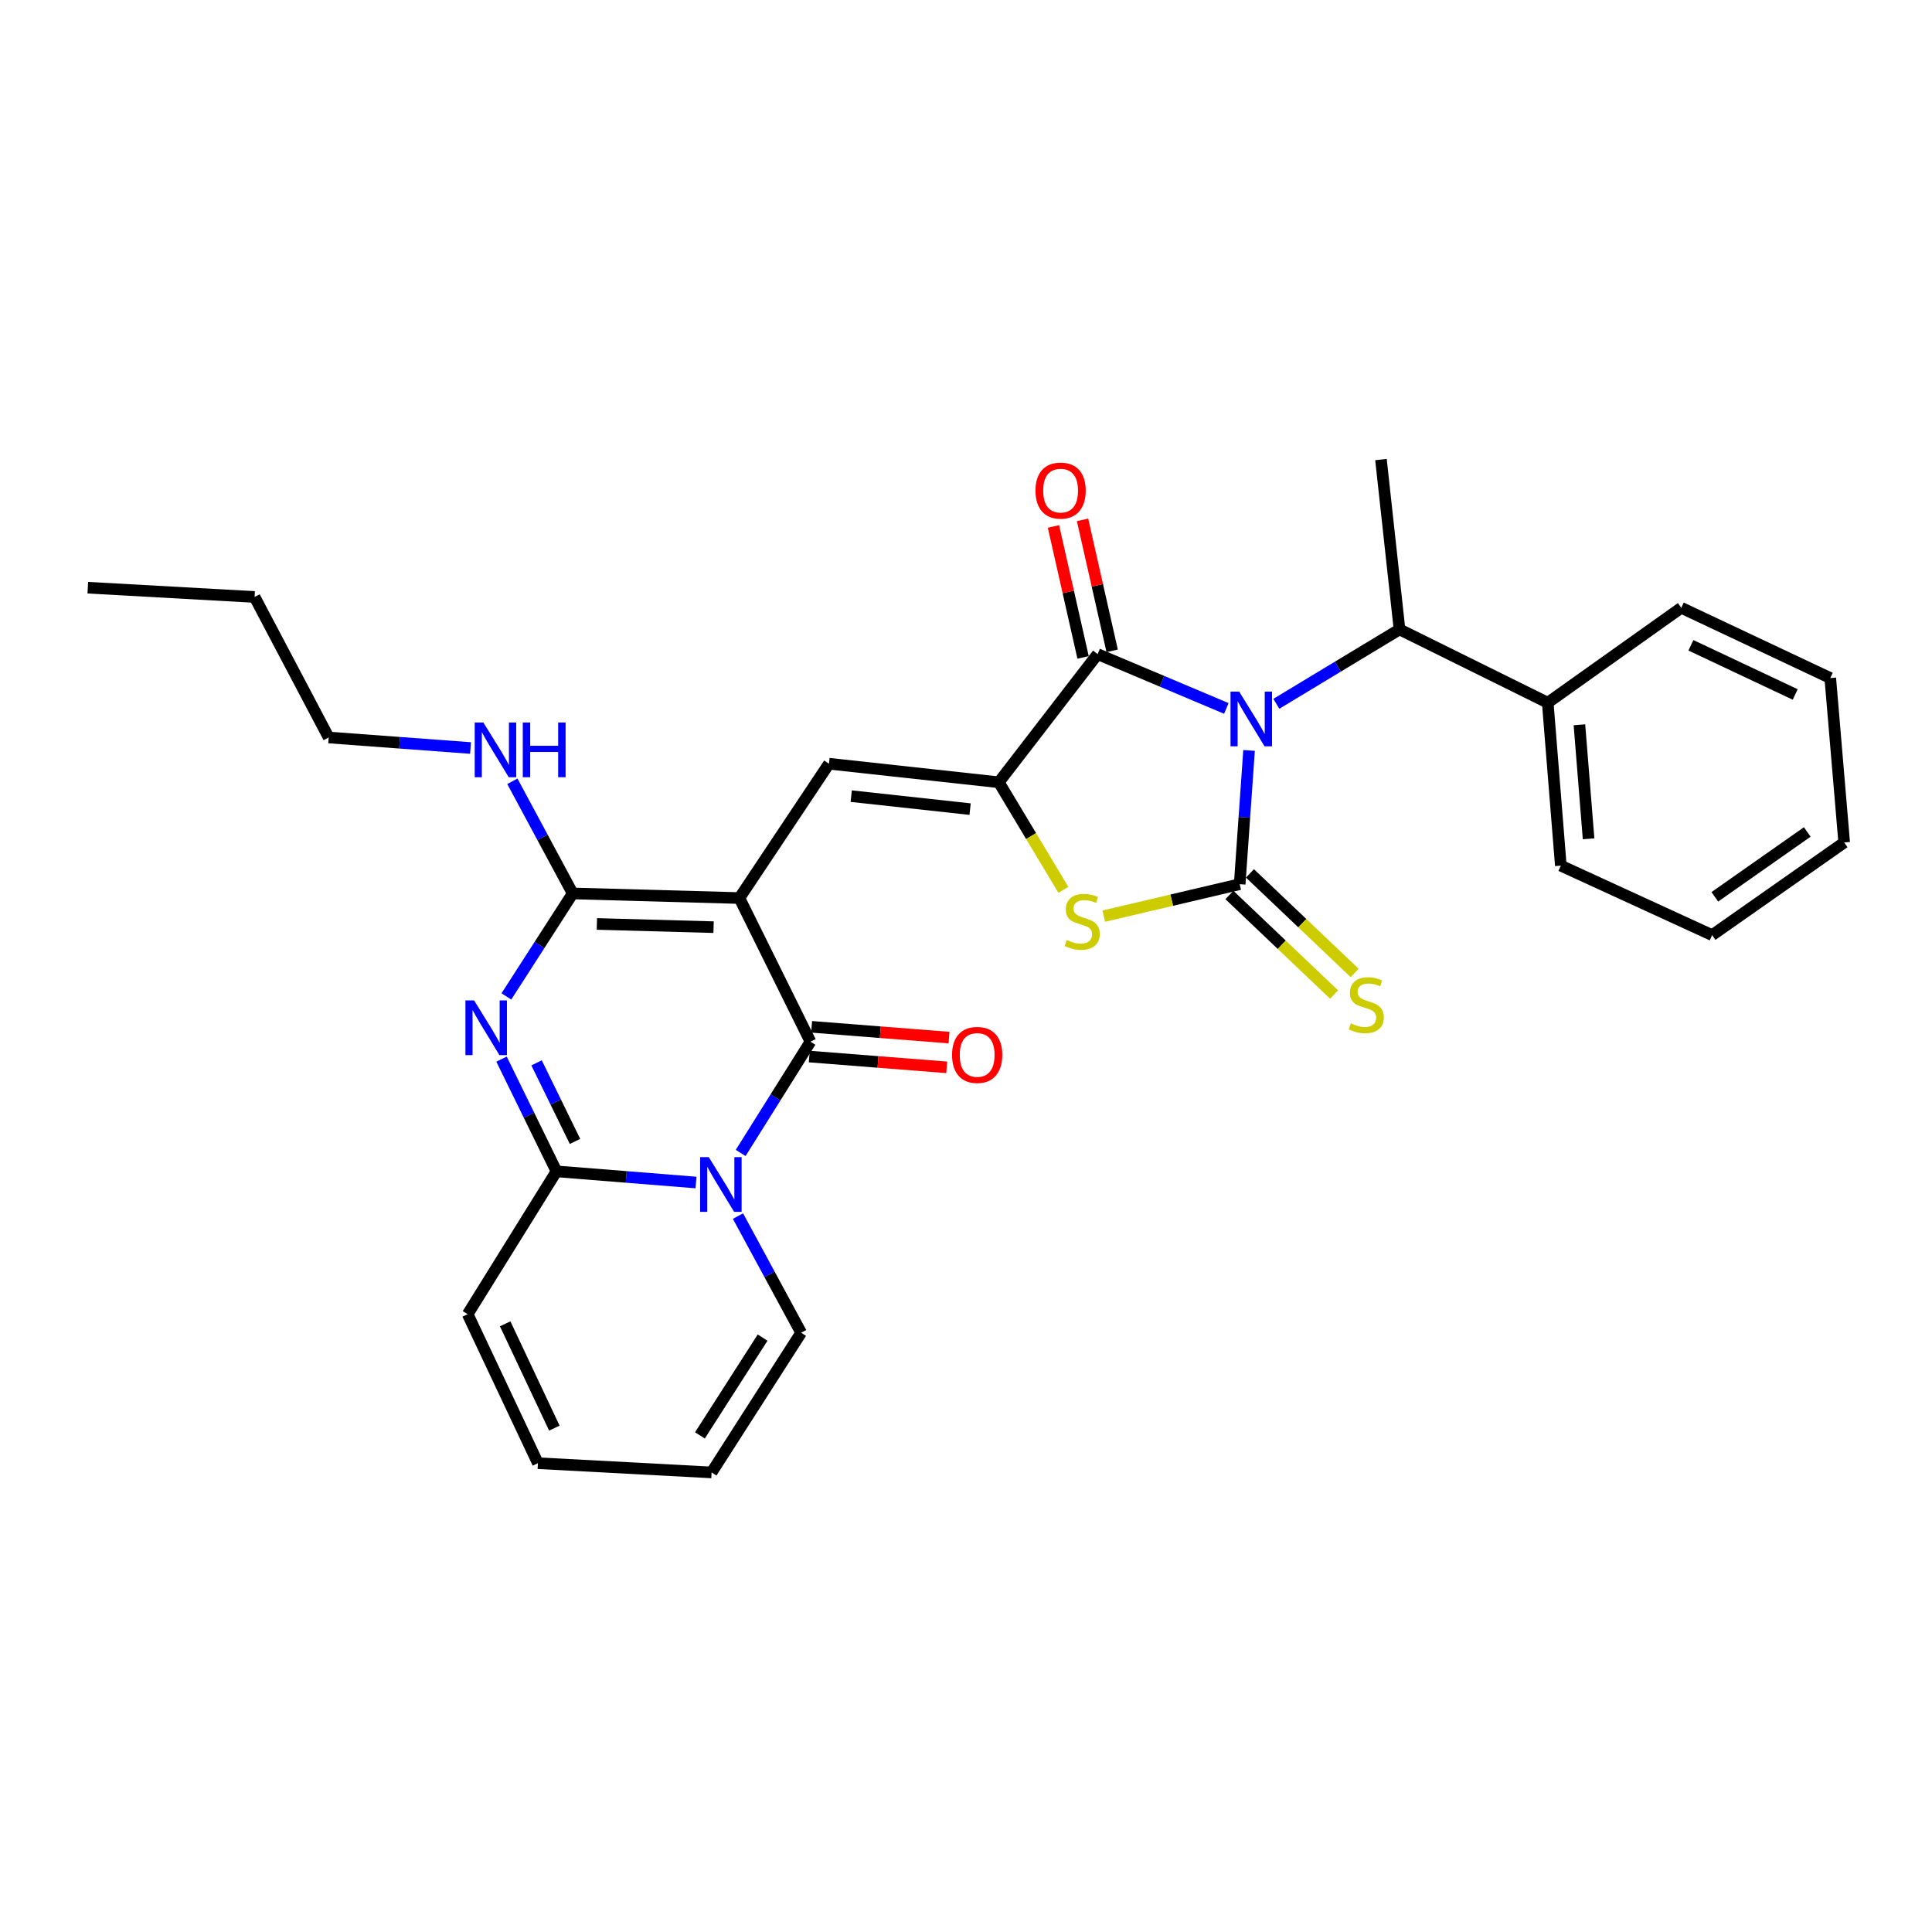 <?xml version='1.0' encoding='iso-8859-1'?>
<svg version='1.1' baseProfile='full'
              xmlns='http://www.w3.org/2000/svg'
                      xmlns:rdkit='http://www.rdkit.org/xml'
                      xmlns:xlink='http://www.w3.org/1999/xlink'
                  xml:space='preserve'
width='1000px' height='1000px' viewBox='0 0 1000 1000'>
<!-- END OF HEADER -->
<rect style='opacity:1.0;fill:#FFFFFF;stroke:none' width='1000' height='1000' x='0' y='0'> </rect>
<path class='bond-1' d='M 646.509,388.432 L 644.083,423.043' style='fill:none;fill-rule:evenodd;stroke:#0000FF;stroke-width:6px;stroke-linecap:butt;stroke-linejoin:miter;stroke-opacity:1' />
<path class='bond-1' d='M 644.083,423.043 L 641.658,457.653' style='fill:none;fill-rule:evenodd;stroke:#000000;stroke-width:6px;stroke-linecap:butt;stroke-linejoin:miter;stroke-opacity:1' />
<path class='bond-7' d='M 634.753,366.686 L 601.441,352.628' style='fill:none;fill-rule:evenodd;stroke:#0000FF;stroke-width:6px;stroke-linecap:butt;stroke-linejoin:miter;stroke-opacity:1' />
<path class='bond-7' d='M 601.441,352.628 L 568.128,338.571' style='fill:none;fill-rule:evenodd;stroke:#000000;stroke-width:6px;stroke-linecap:butt;stroke-linejoin:miter;stroke-opacity:1' />
<path class='bond-11' d='M 660.632,364.288 L 692.51,345.033' style='fill:none;fill-rule:evenodd;stroke:#0000FF;stroke-width:6px;stroke-linecap:butt;stroke-linejoin:miter;stroke-opacity:1' />
<path class='bond-11' d='M 692.51,345.033 L 724.388,325.778' style='fill:none;fill-rule:evenodd;stroke:#000000;stroke-width:6px;stroke-linecap:butt;stroke-linejoin:miter;stroke-opacity:1' />
<path class='bond-0' d='M 382.718,464.83 L 429.077,395.295' style='fill:none;fill-rule:evenodd;stroke:#000000;stroke-width:6px;stroke-linecap:butt;stroke-linejoin:miter;stroke-opacity:1' />
<path class='bond-3' d='M 382.718,464.83 L 419.491,539.174' style='fill:none;fill-rule:evenodd;stroke:#000000;stroke-width:6px;stroke-linecap:butt;stroke-linejoin:miter;stroke-opacity:1' />
<path class='bond-5' d='M 382.718,464.83 L 296.421,462.446' style='fill:none;fill-rule:evenodd;stroke:#000000;stroke-width:6px;stroke-linecap:butt;stroke-linejoin:miter;stroke-opacity:1' />
<path class='bond-5' d='M 369.347,479.899 L 308.94,478.231' style='fill:none;fill-rule:evenodd;stroke:#000000;stroke-width:6px;stroke-linecap:butt;stroke-linejoin:miter;stroke-opacity:1' />
<path class='bond-9' d='M 641.658,457.653 L 606.484,465.922' style='fill:none;fill-rule:evenodd;stroke:#000000;stroke-width:6px;stroke-linecap:butt;stroke-linejoin:miter;stroke-opacity:1' />
<path class='bond-9' d='M 606.484,465.922 L 571.311,474.19' style='fill:none;fill-rule:evenodd;stroke:#CCCC00;stroke-width:6px;stroke-linecap:butt;stroke-linejoin:miter;stroke-opacity:1' />
<path class='bond-12' d='M 636.341,463.245 L 663.435,489.011' style='fill:none;fill-rule:evenodd;stroke:#000000;stroke-width:6px;stroke-linecap:butt;stroke-linejoin:miter;stroke-opacity:1' />
<path class='bond-12' d='M 663.435,489.011 L 690.53,514.776' style='fill:none;fill-rule:evenodd;stroke:#CCCC00;stroke-width:6px;stroke-linecap:butt;stroke-linejoin:miter;stroke-opacity:1' />
<path class='bond-12' d='M 646.976,452.062 L 674.07,477.827' style='fill:none;fill-rule:evenodd;stroke:#000000;stroke-width:6px;stroke-linecap:butt;stroke-linejoin:miter;stroke-opacity:1' />
<path class='bond-12' d='M 674.07,477.827 L 701.165,503.592' style='fill:none;fill-rule:evenodd;stroke:#CCCC00;stroke-width:6px;stroke-linecap:butt;stroke-linejoin:miter;stroke-opacity:1' />
<path class='bond-2' d='M 383.373,596.757 L 401.432,567.965' style='fill:none;fill-rule:evenodd;stroke:#0000FF;stroke-width:6px;stroke-linecap:butt;stroke-linejoin:miter;stroke-opacity:1' />
<path class='bond-2' d='M 401.432,567.965 L 419.491,539.174' style='fill:none;fill-rule:evenodd;stroke:#000000;stroke-width:6px;stroke-linecap:butt;stroke-linejoin:miter;stroke-opacity:1' />
<path class='bond-13' d='M 381.973,629.44 L 398.323,659.629' style='fill:none;fill-rule:evenodd;stroke:#0000FF;stroke-width:6px;stroke-linecap:butt;stroke-linejoin:miter;stroke-opacity:1' />
<path class='bond-13' d='M 398.323,659.629 L 414.673,689.818' style='fill:none;fill-rule:evenodd;stroke:#000000;stroke-width:6px;stroke-linecap:butt;stroke-linejoin:miter;stroke-opacity:1' />
<path class='bond-32' d='M 360.249,612.068 L 324.138,609.18' style='fill:none;fill-rule:evenodd;stroke:#0000FF;stroke-width:6px;stroke-linecap:butt;stroke-linejoin:miter;stroke-opacity:1' />
<path class='bond-32' d='M 324.138,609.18 L 288.027,606.291' style='fill:none;fill-rule:evenodd;stroke:#000000;stroke-width:6px;stroke-linecap:butt;stroke-linejoin:miter;stroke-opacity:1' />
<path class='bond-14' d='M 418.887,546.867 L 454.449,549.659' style='fill:none;fill-rule:evenodd;stroke:#000000;stroke-width:6px;stroke-linecap:butt;stroke-linejoin:miter;stroke-opacity:1' />
<path class='bond-14' d='M 454.449,549.659 L 490.011,552.45' style='fill:none;fill-rule:evenodd;stroke:#FF0000;stroke-width:6px;stroke-linecap:butt;stroke-linejoin:miter;stroke-opacity:1' />
<path class='bond-14' d='M 420.095,531.481 L 455.657,534.273' style='fill:none;fill-rule:evenodd;stroke:#000000;stroke-width:6px;stroke-linecap:butt;stroke-linejoin:miter;stroke-opacity:1' />
<path class='bond-14' d='M 455.657,534.273 L 491.219,537.064' style='fill:none;fill-rule:evenodd;stroke:#FF0000;stroke-width:6px;stroke-linecap:butt;stroke-linejoin:miter;stroke-opacity:1' />
<path class='bond-4' d='M 262.098,515.745 L 279.26,489.096' style='fill:none;fill-rule:evenodd;stroke:#0000FF;stroke-width:6px;stroke-linecap:butt;stroke-linejoin:miter;stroke-opacity:1' />
<path class='bond-4' d='M 279.26,489.096 L 296.421,462.446' style='fill:none;fill-rule:evenodd;stroke:#000000;stroke-width:6px;stroke-linecap:butt;stroke-linejoin:miter;stroke-opacity:1' />
<path class='bond-8' d='M 259.592,548.201 L 273.81,577.246' style='fill:none;fill-rule:evenodd;stroke:#0000FF;stroke-width:6px;stroke-linecap:butt;stroke-linejoin:miter;stroke-opacity:1' />
<path class='bond-8' d='M 273.81,577.246 L 288.027,606.291' style='fill:none;fill-rule:evenodd;stroke:#000000;stroke-width:6px;stroke-linecap:butt;stroke-linejoin:miter;stroke-opacity:1' />
<path class='bond-8' d='M 277.719,550.129 L 287.671,570.46' style='fill:none;fill-rule:evenodd;stroke:#0000FF;stroke-width:6px;stroke-linecap:butt;stroke-linejoin:miter;stroke-opacity:1' />
<path class='bond-8' d='M 287.671,570.46 L 297.624,590.792' style='fill:none;fill-rule:evenodd;stroke:#000000;stroke-width:6px;stroke-linecap:butt;stroke-linejoin:miter;stroke-opacity:1' />
<path class='bond-17' d='M 296.421,462.446 L 280.811,433.422' style='fill:none;fill-rule:evenodd;stroke:#000000;stroke-width:6px;stroke-linecap:butt;stroke-linejoin:miter;stroke-opacity:1' />
<path class='bond-17' d='M 280.811,433.422 L 265.2,404.397' style='fill:none;fill-rule:evenodd;stroke:#0000FF;stroke-width:6px;stroke-linecap:butt;stroke-linejoin:miter;stroke-opacity:1' />
<path class='bond-6' d='M 516.985,404.898 L 568.128,338.571' style='fill:none;fill-rule:evenodd;stroke:#000000;stroke-width:6px;stroke-linecap:butt;stroke-linejoin:miter;stroke-opacity:1' />
<path class='bond-10' d='M 516.985,404.898 L 429.077,395.295' style='fill:none;fill-rule:evenodd;stroke:#000000;stroke-width:6px;stroke-linecap:butt;stroke-linejoin:miter;stroke-opacity:1' />
<path class='bond-10' d='M 502.123,418.8 L 440.587,412.078' style='fill:none;fill-rule:evenodd;stroke:#000000;stroke-width:6px;stroke-linecap:butt;stroke-linejoin:miter;stroke-opacity:1' />
<path class='bond-30' d='M 516.985,404.898 L 533.696,432.749' style='fill:none;fill-rule:evenodd;stroke:#000000;stroke-width:6px;stroke-linecap:butt;stroke-linejoin:miter;stroke-opacity:1' />
<path class='bond-30' d='M 533.696,432.749 L 550.407,460.599' style='fill:none;fill-rule:evenodd;stroke:#CCCC00;stroke-width:6px;stroke-linecap:butt;stroke-linejoin:miter;stroke-opacity:1' />
<path class='bond-16' d='M 575.655,336.868 L 567.988,302.975' style='fill:none;fill-rule:evenodd;stroke:#000000;stroke-width:6px;stroke-linecap:butt;stroke-linejoin:miter;stroke-opacity:1' />
<path class='bond-16' d='M 567.988,302.975 L 560.322,269.081' style='fill:none;fill-rule:evenodd;stroke:#FF0000;stroke-width:6px;stroke-linecap:butt;stroke-linejoin:miter;stroke-opacity:1' />
<path class='bond-16' d='M 560.602,340.273 L 552.935,306.379' style='fill:none;fill-rule:evenodd;stroke:#000000;stroke-width:6px;stroke-linecap:butt;stroke-linejoin:miter;stroke-opacity:1' />
<path class='bond-16' d='M 552.935,306.379 L 545.269,272.486' style='fill:none;fill-rule:evenodd;stroke:#FF0000;stroke-width:6px;stroke-linecap:butt;stroke-linejoin:miter;stroke-opacity:1' />
<path class='bond-15' d='M 288.027,606.291 L 242.063,680.215' style='fill:none;fill-rule:evenodd;stroke:#000000;stroke-width:6px;stroke-linecap:butt;stroke-linejoin:miter;stroke-opacity:1' />
<path class='bond-20' d='M 724.388,325.778 L 801.107,363.726' style='fill:none;fill-rule:evenodd;stroke:#000000;stroke-width:6px;stroke-linecap:butt;stroke-linejoin:miter;stroke-opacity:1' />
<path class='bond-21' d='M 724.388,325.778 L 714.785,237.87' style='fill:none;fill-rule:evenodd;stroke:#000000;stroke-width:6px;stroke-linecap:butt;stroke-linejoin:miter;stroke-opacity:1' />
<path class='bond-18' d='M 414.673,689.818 L 368.322,762.13' style='fill:none;fill-rule:evenodd;stroke:#000000;stroke-width:6px;stroke-linecap:butt;stroke-linejoin:miter;stroke-opacity:1' />
<path class='bond-18' d='M 394.727,692.336 L 362.282,742.955' style='fill:none;fill-rule:evenodd;stroke:#000000;stroke-width:6px;stroke-linecap:butt;stroke-linejoin:miter;stroke-opacity:1' />
<path class='bond-19' d='M 242.063,680.215 L 278.425,757.346' style='fill:none;fill-rule:evenodd;stroke:#000000;stroke-width:6px;stroke-linecap:butt;stroke-linejoin:miter;stroke-opacity:1' />
<path class='bond-19' d='M 261.477,685.204 L 286.93,739.195' style='fill:none;fill-rule:evenodd;stroke:#000000;stroke-width:6px;stroke-linecap:butt;stroke-linejoin:miter;stroke-opacity:1' />
<path class='bond-22' d='M 243.546,387.17 L 206.837,384.447' style='fill:none;fill-rule:evenodd;stroke:#0000FF;stroke-width:6px;stroke-linecap:butt;stroke-linejoin:miter;stroke-opacity:1' />
<path class='bond-22' d='M 206.837,384.447 L 170.128,381.723' style='fill:none;fill-rule:evenodd;stroke:#000000;stroke-width:6px;stroke-linecap:butt;stroke-linejoin:miter;stroke-opacity:1' />
<path class='bond-33' d='M 368.322,762.13 L 278.425,757.346' style='fill:none;fill-rule:evenodd;stroke:#000000;stroke-width:6px;stroke-linecap:butt;stroke-linejoin:miter;stroke-opacity:1' />
<path class='bond-23' d='M 801.107,363.726 L 807.88,448.051' style='fill:none;fill-rule:evenodd;stroke:#000000;stroke-width:6px;stroke-linecap:butt;stroke-linejoin:miter;stroke-opacity:1' />
<path class='bond-23' d='M 817.506,375.139 L 822.248,434.166' style='fill:none;fill-rule:evenodd;stroke:#000000;stroke-width:6px;stroke-linecap:butt;stroke-linejoin:miter;stroke-opacity:1' />
<path class='bond-24' d='M 801.107,363.726 L 870.221,314.589' style='fill:none;fill-rule:evenodd;stroke:#000000;stroke-width:6px;stroke-linecap:butt;stroke-linejoin:miter;stroke-opacity:1' />
<path class='bond-25' d='M 170.128,381.723 L 131.777,308.991' style='fill:none;fill-rule:evenodd;stroke:#000000;stroke-width:6px;stroke-linecap:butt;stroke-linejoin:miter;stroke-opacity:1' />
<path class='bond-28' d='M 807.88,448.051 L 886.203,484.018' style='fill:none;fill-rule:evenodd;stroke:#000000;stroke-width:6px;stroke-linecap:butt;stroke-linejoin:miter;stroke-opacity:1' />
<path class='bond-27' d='M 870.221,314.589 L 947.343,350.951' style='fill:none;fill-rule:evenodd;stroke:#000000;stroke-width:6px;stroke-linecap:butt;stroke-linejoin:miter;stroke-opacity:1' />
<path class='bond-27' d='M 875.208,334.003 L 929.193,359.456' style='fill:none;fill-rule:evenodd;stroke:#000000;stroke-width:6px;stroke-linecap:butt;stroke-linejoin:miter;stroke-opacity:1' />
<path class='bond-26' d='M 131.777,308.991 L 45.455,304.189' style='fill:none;fill-rule:evenodd;stroke:#000000;stroke-width:6px;stroke-linecap:butt;stroke-linejoin:miter;stroke-opacity:1' />
<path class='bond-29' d='M 947.343,350.951 L 954.545,436.064' style='fill:none;fill-rule:evenodd;stroke:#000000;stroke-width:6px;stroke-linecap:butt;stroke-linejoin:miter;stroke-opacity:1' />
<path class='bond-31' d='M 886.203,484.018 L 954.545,436.064' style='fill:none;fill-rule:evenodd;stroke:#000000;stroke-width:6px;stroke-linecap:butt;stroke-linejoin:miter;stroke-opacity:1' />
<path class='bond-31' d='M 887.59,464.192 L 935.43,430.624' style='fill:none;fill-rule:evenodd;stroke:#000000;stroke-width:6px;stroke-linecap:butt;stroke-linejoin:miter;stroke-opacity:1' />
<path  class='atom-0' d='M 641.391 357.969
L 650.671 372.969
Q 651.591 374.449, 653.071 377.129
Q 654.551 379.809, 654.631 379.969
L 654.631 357.969
L 658.391 357.969
L 658.391 386.289
L 654.511 386.289
L 644.551 369.889
Q 643.391 367.969, 642.151 365.769
Q 640.951 363.569, 640.591 362.889
L 640.591 386.289
L 636.911 386.289
L 636.911 357.969
L 641.391 357.969
' fill='#0000FF'/>
<path  class='atom-3' d='M 366.863 598.938
L 376.143 613.938
Q 377.063 615.418, 378.543 618.098
Q 380.023 620.778, 380.103 620.938
L 380.103 598.938
L 383.863 598.938
L 383.863 627.258
L 379.983 627.258
L 370.023 610.858
Q 368.863 608.938, 367.623 606.738
Q 366.423 604.538, 366.063 603.858
L 366.063 627.258
L 362.383 627.258
L 362.383 598.938
L 366.863 598.938
' fill='#0000FF'/>
<path  class='atom-5' d='M 245.388 517.812
L 254.668 532.812
Q 255.588 534.292, 257.068 536.972
Q 258.548 539.652, 258.628 539.812
L 258.628 517.812
L 262.388 517.812
L 262.388 546.132
L 258.508 546.132
L 248.548 529.732
Q 247.388 527.812, 246.148 525.612
Q 244.948 523.412, 244.588 522.732
L 244.588 546.132
L 240.908 546.132
L 240.908 517.812
L 245.388 517.812
' fill='#0000FF'/>
<path  class='atom-10' d='M 552.137 486.536
Q 552.457 486.656, 553.777 487.216
Q 555.097 487.776, 556.537 488.136
Q 558.017 488.456, 559.457 488.456
Q 562.137 488.456, 563.697 487.176
Q 565.257 485.856, 565.257 483.576
Q 565.257 482.016, 564.457 481.056
Q 563.697 480.096, 562.497 479.576
Q 561.297 479.056, 559.297 478.456
Q 556.777 477.696, 555.257 476.976
Q 553.777 476.256, 552.697 474.736
Q 551.657 473.216, 551.657 470.656
Q 551.657 467.096, 554.057 464.896
Q 556.497 462.696, 561.297 462.696
Q 564.577 462.696, 568.297 464.256
L 567.377 467.336
Q 563.977 465.936, 561.417 465.936
Q 558.657 465.936, 557.137 467.096
Q 555.617 468.216, 555.657 470.176
Q 555.657 471.696, 556.417 472.616
Q 557.217 473.536, 558.337 474.056
Q 559.497 474.576, 561.417 475.176
Q 563.977 475.976, 565.497 476.776
Q 567.017 477.576, 568.097 479.216
Q 569.217 480.816, 569.217 483.576
Q 569.217 487.496, 566.577 489.616
Q 563.977 491.696, 559.617 491.696
Q 557.097 491.696, 555.177 491.136
Q 553.297 490.616, 551.057 489.696
L 552.137 486.536
' fill='#CCCC00'/>
<path  class='atom-13' d='M 699.188 529.689
Q 699.508 529.809, 700.828 530.369
Q 702.148 530.929, 703.588 531.289
Q 705.068 531.609, 706.508 531.609
Q 709.188 531.609, 710.748 530.329
Q 712.308 529.009, 712.308 526.729
Q 712.308 525.169, 711.508 524.209
Q 710.748 523.249, 709.548 522.729
Q 708.348 522.209, 706.348 521.609
Q 703.828 520.849, 702.308 520.129
Q 700.828 519.409, 699.748 517.889
Q 698.708 516.369, 698.708 513.809
Q 698.708 510.249, 701.108 508.049
Q 703.548 505.849, 708.348 505.849
Q 711.628 505.849, 715.348 507.409
L 714.428 510.489
Q 711.028 509.089, 708.468 509.089
Q 705.708 509.089, 704.188 510.249
Q 702.668 511.369, 702.708 513.329
Q 702.708 514.849, 703.468 515.769
Q 704.268 516.689, 705.388 517.209
Q 706.548 517.729, 708.468 518.329
Q 711.028 519.129, 712.548 519.929
Q 714.068 520.729, 715.148 522.369
Q 716.268 523.969, 716.268 526.729
Q 716.268 530.649, 713.628 532.769
Q 711.028 534.849, 706.668 534.849
Q 704.148 534.849, 702.228 534.289
Q 700.348 533.769, 698.108 532.849
L 699.188 529.689
' fill='#CCCC00'/>
<path  class='atom-15' d='M 492.779 546.028
Q 492.779 539.228, 496.139 535.428
Q 499.499 531.628, 505.779 531.628
Q 512.059 531.628, 515.419 535.428
Q 518.779 539.228, 518.779 546.028
Q 518.779 552.908, 515.379 556.828
Q 511.979 560.708, 505.779 560.708
Q 499.539 560.708, 496.139 556.828
Q 492.779 552.948, 492.779 546.028
M 505.779 557.508
Q 510.099 557.508, 512.419 554.628
Q 514.779 551.708, 514.779 546.028
Q 514.779 540.468, 512.419 537.668
Q 510.099 534.828, 505.779 534.828
Q 501.459 534.828, 499.099 537.628
Q 496.779 540.428, 496.779 546.028
Q 496.779 551.748, 499.099 554.628
Q 501.459 557.508, 505.779 557.508
' fill='#FF0000'/>
<path  class='atom-17' d='M 535.966 253.932
Q 535.966 247.132, 539.326 243.332
Q 542.686 239.532, 548.966 239.532
Q 555.246 239.532, 558.606 243.332
Q 561.966 247.132, 561.966 253.932
Q 561.966 260.812, 558.566 264.732
Q 555.166 268.612, 548.966 268.612
Q 542.726 268.612, 539.326 264.732
Q 535.966 260.852, 535.966 253.932
M 548.966 265.412
Q 553.286 265.412, 555.606 262.532
Q 557.966 259.612, 557.966 253.932
Q 557.966 248.372, 555.606 245.572
Q 553.286 242.732, 548.966 242.732
Q 544.646 242.732, 542.286 245.532
Q 539.966 248.332, 539.966 253.932
Q 539.966 259.652, 542.286 262.532
Q 544.646 265.412, 548.966 265.412
' fill='#FF0000'/>
<path  class='atom-18' d='M 250.19 373.968
L 259.47 388.968
Q 260.39 390.448, 261.87 393.128
Q 263.35 395.808, 263.43 395.968
L 263.43 373.968
L 267.19 373.968
L 267.19 402.288
L 263.31 402.288
L 253.35 385.888
Q 252.19 383.968, 250.95 381.768
Q 249.75 379.568, 249.39 378.888
L 249.39 402.288
L 245.71 402.288
L 245.71 373.968
L 250.19 373.968
' fill='#0000FF'/>
<path  class='atom-18' d='M 270.59 373.968
L 274.43 373.968
L 274.43 386.008
L 288.91 386.008
L 288.91 373.968
L 292.75 373.968
L 292.75 402.288
L 288.91 402.288
L 288.91 389.208
L 274.43 389.208
L 274.43 402.288
L 270.59 402.288
L 270.59 373.968
' fill='#0000FF'/>
</svg>
